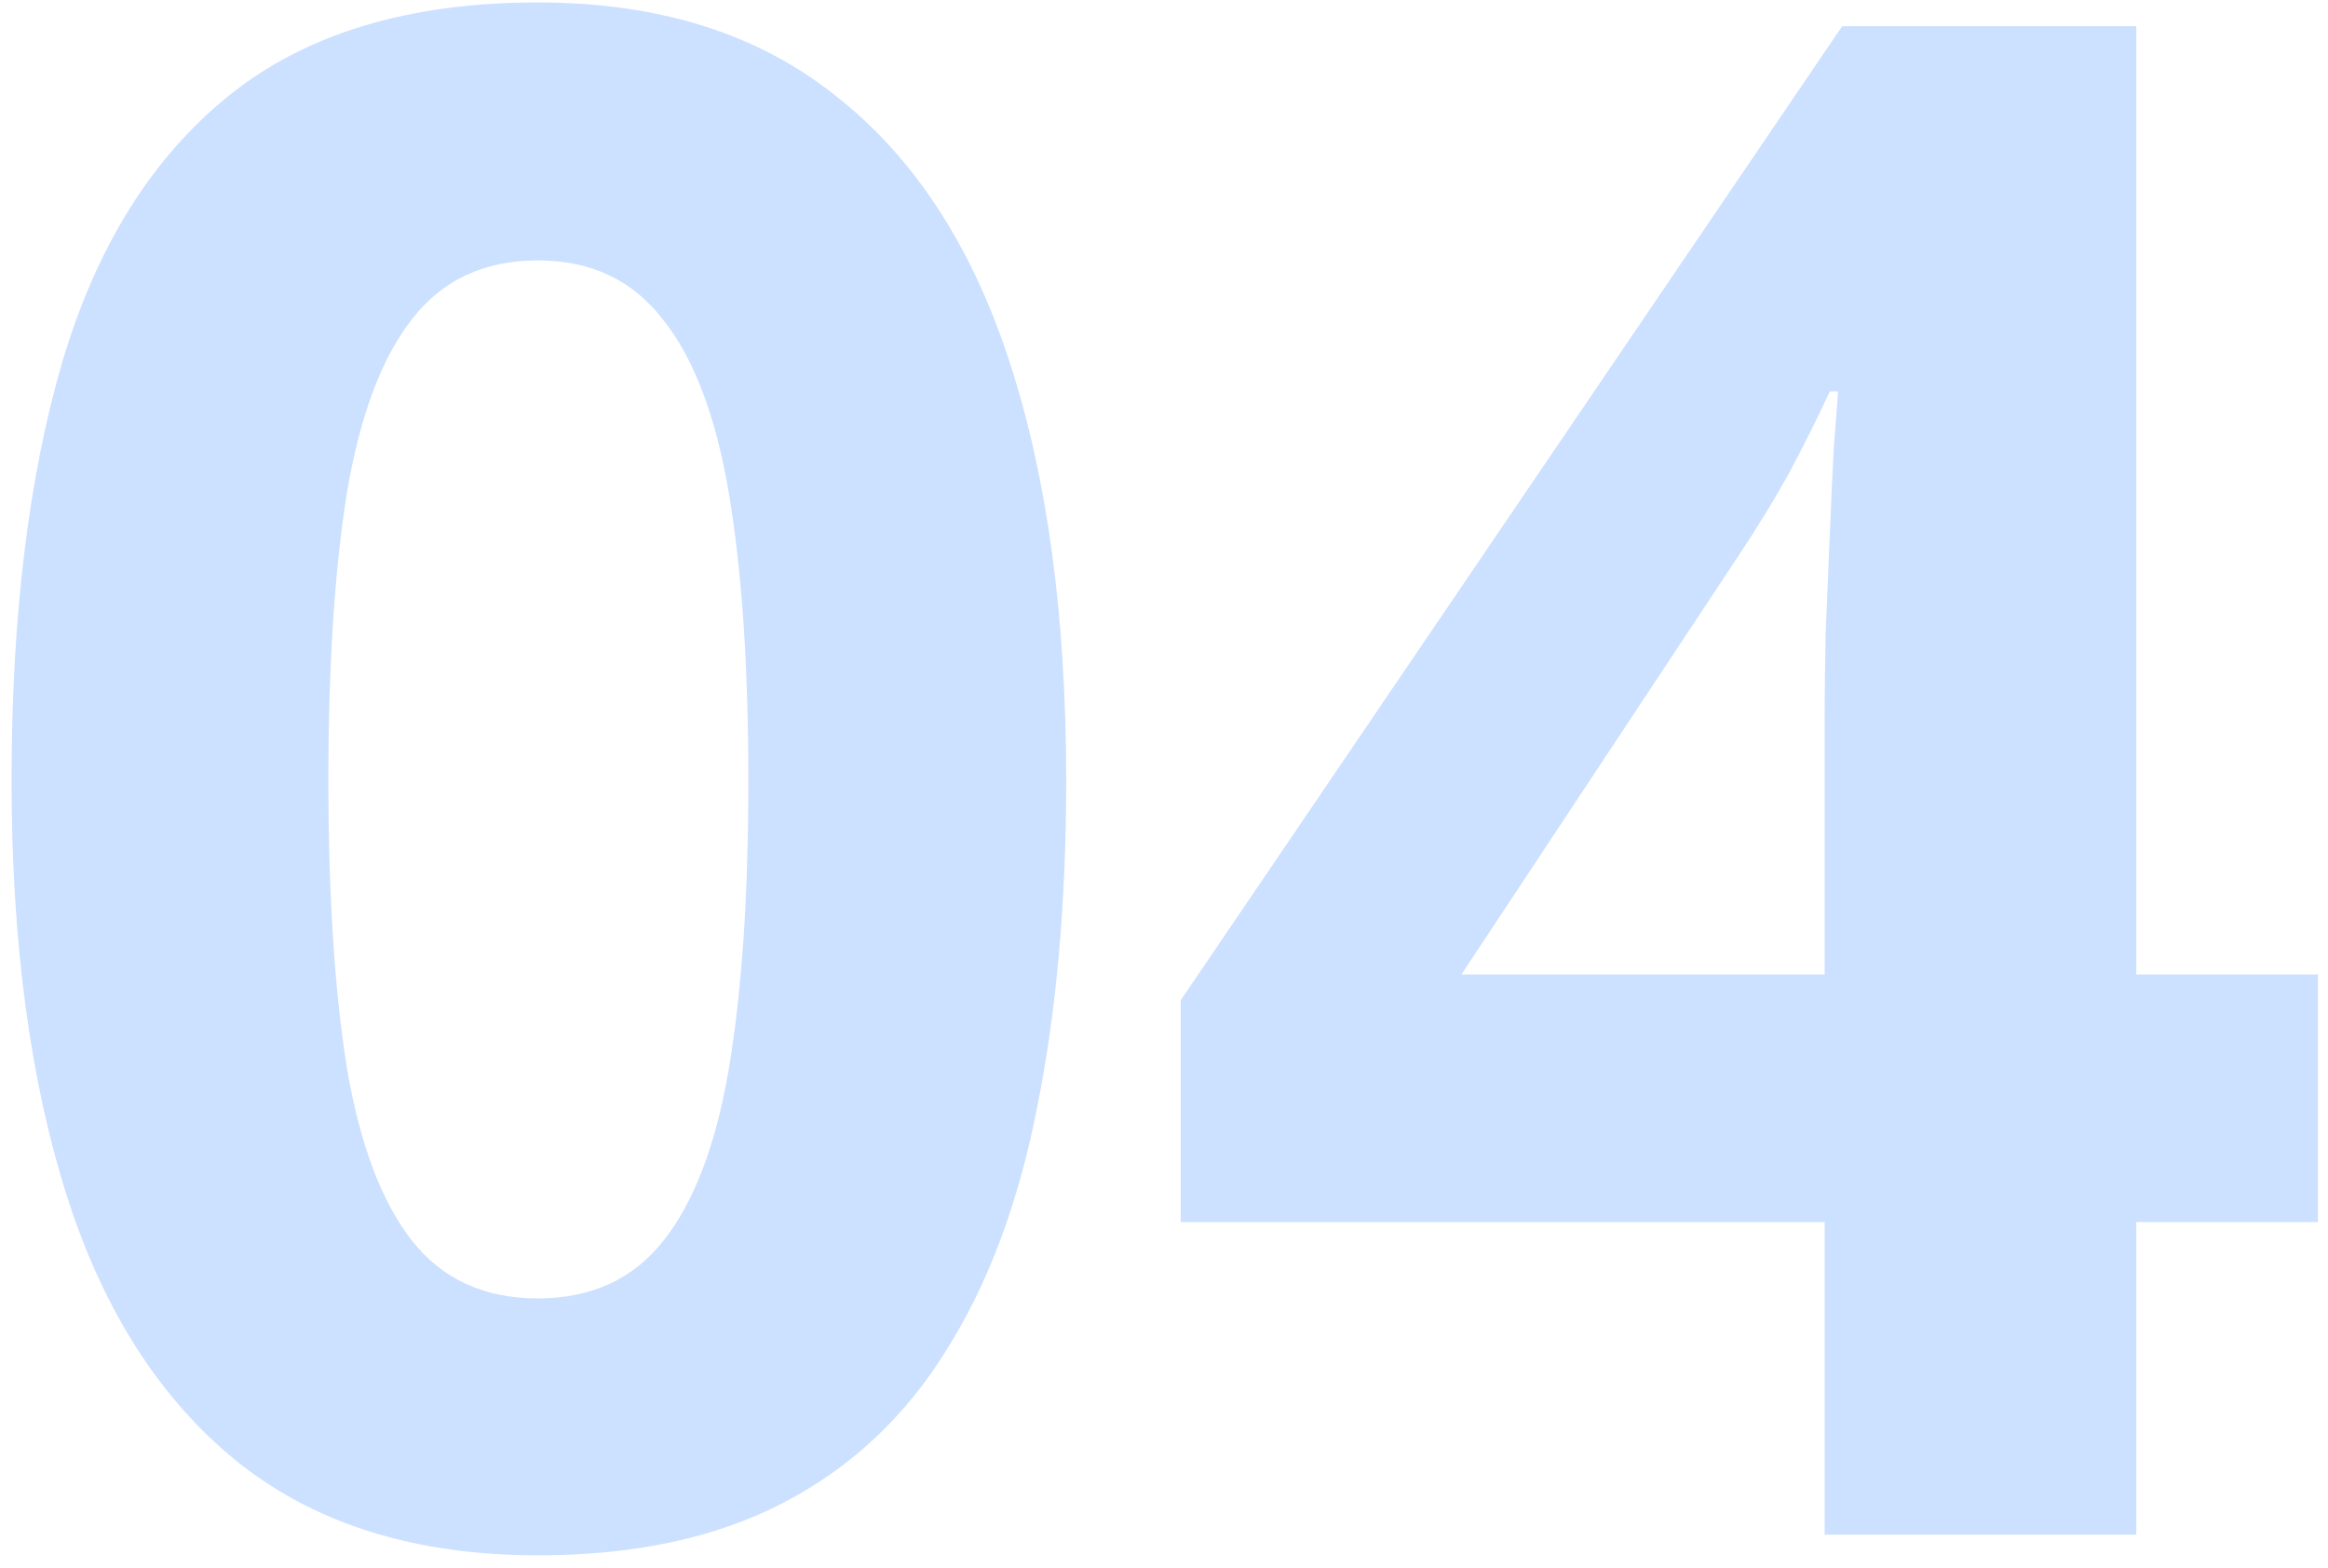 <?xml version="1.0" encoding="UTF-8"?> <svg xmlns="http://www.w3.org/2000/svg" width="141" height="95" viewBox="0 0 141 95" fill="none"> <path opacity="0.2" d="M64.576 47.273C64.576 54.648 63.993 61.231 62.826 67.023C61.701 72.815 59.868 77.731 57.326 81.773C54.826 85.815 51.535 88.898 47.451 91.023C43.368 93.148 38.41 94.21 32.576 94.21C25.243 94.21 19.222 92.356 14.514 88.648C9.805 84.898 6.326 79.523 4.076 72.523C1.826 65.481 0.701 57.065 0.701 47.273C0.701 37.398 1.722 28.96 3.764 21.96C5.847 14.919 9.222 9.523 13.889 5.773C18.555 2.023 24.785 0.148 32.576 0.148C39.868 0.148 45.868 2.023 50.576 5.773C55.326 9.481 58.847 14.856 61.139 21.898C63.43 28.898 64.576 37.356 64.576 47.273ZM19.889 47.273C19.889 54.231 20.264 60.044 21.014 64.71C21.805 69.335 23.118 72.815 24.951 75.148C26.785 77.481 29.326 78.648 32.576 78.648C35.785 78.648 38.305 77.502 40.139 75.21C42.014 72.877 43.347 69.398 44.139 64.773C44.93 60.106 45.326 54.273 45.326 47.273C45.326 40.315 44.93 34.502 44.139 29.835C43.347 25.169 42.014 21.669 40.139 19.335C38.305 16.96 35.785 15.773 32.576 15.773C29.326 15.773 26.785 16.96 24.951 19.335C23.118 21.669 21.805 25.169 21.014 29.835C20.264 34.502 19.889 40.315 19.889 47.273ZM140.389 74.023H129.389V92.96H110.514V74.023H71.514V60.585L111.576 1.585H129.389V59.023H140.389V74.023ZM110.514 59.023V43.523C110.514 42.065 110.535 40.335 110.576 38.335C110.66 36.335 110.743 34.335 110.826 32.335C110.91 30.335 110.993 28.565 111.076 27.023C111.201 25.44 111.285 24.335 111.326 23.71H110.826C110.035 25.419 109.201 27.085 108.326 28.71C107.451 30.294 106.43 31.96 105.264 33.71L88.514 59.023H110.514Z" fill="#0066FF"></path> </svg> 